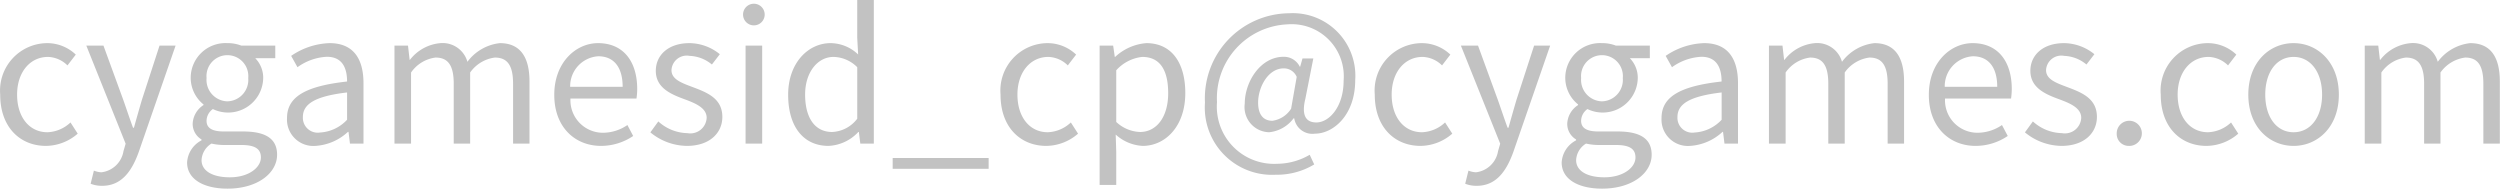<svg xmlns="http://www.w3.org/2000/svg" width="388.304" height="29.3" viewBox="0 0 194.152 14.65">
  <defs>
    <style>
      .cls-1 {
        fill: #c2c2c2;
        fill-rule: evenodd;
      }
    </style>
  </defs>
  <path id="contact.svg" class="cls-1" d="M816.758,6230.02a3.806,3.806,0,0,0,2.465-.95l-0.56-.87a2.757,2.757,0,0,1-1.793.76c-1.4,0-2.354-1.17-2.354-2.92s1.009-2.93,2.4-2.93a2.244,2.244,0,0,1,1.512.66l0.645-.84a3.215,3.215,0,0,0-2.213-.89,3.683,3.683,0,0,0-3.656,4C813.2,6228.56,814.74,6230.02,816.758,6230.02Zm4.366,3.1c1.513,0,2.311-1.15,2.843-2.64l2.858-8.25h-1.247l-1.372,4.22c-0.2.68-.421,1.46-0.617,2.16h-0.07c-0.266-.72-0.518-1.49-0.756-2.16l-1.541-4.22h-1.331l3.054,7.62-0.168.58a1.973,1.973,0,0,1-1.709,1.64,1.719,1.719,0,0,1-.588-0.13l-0.253,1.02A2.355,2.355,0,0,0,821.124,6233.12Zm9.731,0.22c2.354,0,3.852-1.22,3.852-2.63,0-1.26-.9-1.81-2.647-1.81h-1.5c-1.022,0-1.331-.35-1.331-0.83a1.136,1.136,0,0,1,.491-0.91,2.725,2.725,0,0,0,3.908-2.38,2.169,2.169,0,0,0-.617-1.57h1.555v-0.98H831.92a2.9,2.9,0,0,0-1.079-.19,2.7,2.7,0,0,0-2.843,2.71,2.655,2.655,0,0,0,.994,2.05v0.05a1.816,1.816,0,0,0-.84,1.42,1.4,1.4,0,0,0,.686,1.25v0.07a2.067,2.067,0,0,0-1.12,1.72C827.718,6232.61,829.006,6233.34,830.855,6233.34Zm-0.014-6.78a1.666,1.666,0,0,1-1.611-1.81,1.625,1.625,0,1,1,3.236,0A1.667,1.667,0,0,1,830.841,6226.56Zm0.2,5.9c-1.386,0-2.2-.52-2.2-1.33a1.594,1.594,0,0,1,.771-1.29,4.428,4.428,0,0,0,.98.11h1.317c1.008,0,1.541.25,1.541,0.97C833.447,6231.7,832.508,6232.46,831.037,6232.46Zm6.65-2.44a4.084,4.084,0,0,0,2.521-1.09h0.042l0.112,0.91h1.051v-4.68c0-1.89-.771-3.12-2.634-3.12a5.566,5.566,0,0,0-2.983.99l0.49,0.88a4.238,4.238,0,0,1,2.283-.81c1.247,0,1.569.94,1.569,1.92-3.236.36-4.664,1.19-4.664,2.84A2.049,2.049,0,0,0,837.687,6230.02Zm0.364-1.04a1.156,1.156,0,0,1-1.345-1.2c0-.98.869-1.61,3.432-1.91v2.12A3.1,3.1,0,0,1,838.051,6228.98Zm5.767,0.86h1.289v-5.52a2.732,2.732,0,0,1,1.9-1.16c0.966,0,1.414.6,1.414,2.03v4.65H849.7v-5.52a2.783,2.783,0,0,1,1.919-1.16c0.967,0,1.415.6,1.415,2.03v4.65h1.275v-4.82c0-1.93-.743-2.98-2.3-2.98a3.627,3.627,0,0,0-2.521,1.45,2,2,0,0,0-2.1-1.45,3.357,3.357,0,0,0-2.367,1.3H845l-0.127-1.11h-1.05v7.61Zm16.046,0.18a4.459,4.459,0,0,0,2.493-.77l-0.448-.85a3.373,3.373,0,0,1-1.9.6,2.522,2.522,0,0,1-2.522-2.66h5.127a5.223,5.223,0,0,0,.056-0.73c0-2.17-1.093-3.57-3.04-3.57-1.737,0-3.4,1.52-3.4,4C856.222,6228.55,857.832,6230.02,859.864,6230.02Zm-2.4-4.59a2.327,2.327,0,0,1,2.185-2.37c1.191,0,1.891.83,1.891,2.37h-4.076Zm9.059,4.59c1.793,0,2.759-1.02,2.759-2.25,0-1.45-1.2-1.9-2.311-2.32-0.854-.32-1.639-0.6-1.639-1.31a1.187,1.187,0,0,1,1.415-1.11,2.856,2.856,0,0,1,1.723.67l0.616-.8a3.787,3.787,0,0,0-2.353-.86c-1.667,0-2.619.95-2.619,2.15,0,1.31,1.148,1.81,2.213,2.2,0.84,0.31,1.737.67,1.737,1.45a1.271,1.271,0,0,1-1.5,1.19,3.452,3.452,0,0,1-2.255-.91l-0.617.85A4.532,4.532,0,0,0,866.527,6230.02Zm4.563-.18h1.289v-7.61H871.09v7.61Zm0.644-9.18a0.84,0.84,0,1,0,0-1.68A0.84,0.84,0,1,0,871.734,6220.66Zm5.8,9.36a3.361,3.361,0,0,0,2.312-1.08h0.042l0.112,0.9h1.05v-11.15h-1.289v2.93l0.071,1.3a3.126,3.126,0,0,0-2.144-.88c-1.737,0-3.291,1.54-3.291,4C874.394,6228.58,875.626,6230.02,877.531,6230.02Zm0.28-1.08c-1.33,0-2.1-1.08-2.1-2.91,0-1.74.981-2.92,2.2-2.92a2.665,2.665,0,0,1,1.848.8v4A2.585,2.585,0,0,1,877.811,6228.94Zm4.7,2.86h7.452v-0.84h-7.452v0.84Zm11.931-1.78a3.806,3.806,0,0,0,2.465-.95l-0.56-.87a2.757,2.757,0,0,1-1.793.76c-1.4,0-2.354-1.17-2.354-2.92s1.009-2.93,2.4-2.93a2.244,2.244,0,0,1,1.512.66l0.645-.84a3.215,3.215,0,0,0-2.213-.89,3.683,3.683,0,0,0-3.656,4C890.886,6228.56,892.426,6230.02,894.444,6230.02Zm4.142,3.03h1.289v-2.58l-0.042-1.33a3.37,3.37,0,0,0,2.1.88c1.737,0,3.305-1.5,3.305-4.1,0-2.36-1.064-3.88-3.025-3.88a4,4,0,0,0-2.423,1.07h-0.028l-0.127-.88h-1.05v10.82Zm3.138-4.11a2.84,2.84,0,0,1-1.849-.78v-4.01a3.169,3.169,0,0,1,2.017-1.04c1.456,0,2.017,1.13,2.017,2.82C903.909,6227.81,902.984,6228.94,901.724,6228.94Zm10.543,3.32a5.605,5.605,0,0,0,2.983-.8l-0.35-.75a5.086,5.086,0,0,1-2.535.7,4.446,4.446,0,0,1-4.665-4.79,5.737,5.737,0,0,1,5.491-6.04,4.047,4.047,0,0,1,4.342,4.38c0,2.02-1.12,3.24-2.115,3.24-0.854,0-1.162-.6-0.854-1.85l0.616-3.12h-0.84l-0.182.64H914.13a1.368,1.368,0,0,0-1.247-.77c-1.835,0-3.026,1.98-3.026,3.63a1.955,1.955,0,0,0,1.891,2.23,2.694,2.694,0,0,0,1.9-1.08H913.7a1.426,1.426,0,0,0,1.611,1.19c1.415,0,3.124-1.43,3.124-4.16a4.859,4.859,0,0,0-5.127-5.19,6.6,6.6,0,0,0-6.541,6.94A5.222,5.222,0,0,0,912.267,6232.26ZM912,6228.07c-0.63,0-1.106-.4-1.106-1.41,0-1.19.77-2.66,1.989-2.66a1.078,1.078,0,0,1,1.008.66l-0.434,2.47A2.049,2.049,0,0,1,912,6228.07Zm11.508,1.95a3.806,3.806,0,0,0,2.465-.95l-0.56-.87a2.757,2.757,0,0,1-1.793.76c-1.4,0-2.354-1.17-2.354-2.92s1.009-2.93,2.4-2.93a2.244,2.244,0,0,1,1.512.66l0.645-.84a3.215,3.215,0,0,0-2.213-.89,3.683,3.683,0,0,0-3.656,4C919.95,6228.56,921.49,6230.02,923.508,6230.02Zm4.366,3.1c1.513,0,2.311-1.15,2.844-2.64l2.857-8.25h-1.247l-1.372,4.22c-0.2.68-.421,1.46-0.617,2.16h-0.07c-0.266-.72-0.518-1.49-0.756-2.16l-1.541-4.22h-1.331l3.054,7.62-0.168.58a1.973,1.973,0,0,1-1.709,1.64,1.719,1.719,0,0,1-.588-0.13l-0.253,1.02A2.355,2.355,0,0,0,927.874,6233.12Zm9.731,0.22c2.354,0,3.852-1.22,3.852-2.63,0-1.26-.9-1.81-2.647-1.81h-1.5c-1.022,0-1.331-.35-1.331-0.83a1.136,1.136,0,0,1,.491-0.91,2.725,2.725,0,0,0,3.908-2.38,2.169,2.169,0,0,0-.617-1.57h1.555v-0.98H938.67a2.9,2.9,0,0,0-1.079-.19,2.7,2.7,0,0,0-2.843,2.71,2.655,2.655,0,0,0,.994,2.05v0.05a1.816,1.816,0,0,0-.84,1.42,1.4,1.4,0,0,0,.686,1.25v0.07a2.067,2.067,0,0,0-1.12,1.72C934.468,6232.61,935.756,6233.34,937.605,6233.34Zm-0.014-6.78a1.666,1.666,0,0,1-1.611-1.81,1.625,1.625,0,1,1,3.236,0A1.667,1.667,0,0,1,937.591,6226.56Zm0.2,5.9c-1.386,0-2.2-.52-2.2-1.33a1.594,1.594,0,0,1,.771-1.29,4.428,4.428,0,0,0,.98.11h1.317c1.008,0,1.541.25,1.541,0.97C940.2,6231.7,939.258,6232.46,937.787,6232.46Zm6.65-2.44a4.084,4.084,0,0,0,2.521-1.09H947l0.112,0.91h1.051v-4.68c0-1.89-.771-3.12-2.634-3.12a5.566,5.566,0,0,0-2.983.99l0.49,0.88a4.238,4.238,0,0,1,2.283-.81c1.247,0,1.569.94,1.569,1.92-3.236.36-4.664,1.19-4.664,2.84A2.049,2.049,0,0,0,944.437,6230.02Zm0.364-1.04a1.156,1.156,0,0,1-1.345-1.2c0-.98.869-1.61,3.432-1.91v2.12A3.1,3.1,0,0,1,944.8,6228.98Zm5.767,0.86h1.289v-5.52a2.732,2.732,0,0,1,1.9-1.16c0.966,0,1.414.6,1.414,2.03v4.65h1.275v-5.52a2.783,2.783,0,0,1,1.919-1.16c0.967,0,1.415.6,1.415,2.03v4.65h1.275v-4.82c0-1.93-.743-2.98-2.3-2.98a3.627,3.627,0,0,0-2.521,1.45,2,2,0,0,0-2.1-1.45,3.357,3.357,0,0,0-2.367,1.3h-0.028l-0.127-1.11h-1.05v7.61Zm16.046,0.18a4.459,4.459,0,0,0,2.493-.77l-0.448-.85a3.373,3.373,0,0,1-1.9.6,2.522,2.522,0,0,1-2.522-2.66h5.127a5.223,5.223,0,0,0,.056-0.73c0-2.17-1.093-3.57-3.04-3.57-1.737,0-3.4,1.52-3.4,4C962.972,6228.55,964.582,6230.02,966.614,6230.02Zm-2.4-4.59a2.327,2.327,0,0,1,2.185-2.37c1.191,0,1.891.83,1.891,2.37h-4.076Zm9.059,4.59c1.793,0,2.759-1.02,2.759-2.25,0-1.45-1.2-1.9-2.311-2.32-0.854-.32-1.639-0.6-1.639-1.31a1.187,1.187,0,0,1,1.415-1.11,2.856,2.856,0,0,1,1.723.67l0.616-.8a3.787,3.787,0,0,0-2.353-.86c-1.667,0-2.619.95-2.619,2.15,0,1.31,1.148,1.81,2.213,2.2,0.84,0.31,1.737.67,1.737,1.45a1.271,1.271,0,0,1-1.5,1.19,3.452,3.452,0,0,1-2.255-.91l-0.617.85A4.532,4.532,0,0,0,973.277,6230.02Zm5.221,0a0.976,0.976,0,1,0-.924-0.97A0.925,0.925,0,0,0,978.5,6230.02Zm6.05,0a3.806,3.806,0,0,0,2.465-.95l-0.56-.87a2.757,2.757,0,0,1-1.793.76c-1.4,0-2.354-1.17-2.354-2.92s1.009-2.93,2.4-2.93a2.244,2.244,0,0,1,1.512.66l0.645-.84a3.215,3.215,0,0,0-2.213-.89,3.683,3.683,0,0,0-3.656,4C980.99,6228.56,982.53,6230.02,984.548,6230.02Zm6.762,0c1.863,0,3.515-1.46,3.515-3.98s-1.652-4-3.515-4-3.516,1.47-3.516,4S989.446,6230.02,991.31,6230.02Zm0-1.06c-1.317,0-2.2-1.17-2.2-2.92s0.883-2.93,2.2-2.93,2.213,1.18,2.213,2.93S992.626,6228.96,991.31,6228.96Zm5.528,0.88h1.289v-5.52a2.733,2.733,0,0,1,1.9-1.16c0.97,0,1.42.6,1.42,2.03v4.65h1.27v-5.52a2.792,2.792,0,0,1,1.92-1.16c0.97,0,1.41.6,1.41,2.03v4.65h1.28v-4.82c0-1.93-.74-2.98-2.3-2.98a3.625,3.625,0,0,0-2.52,1.45,1.994,1.994,0,0,0-2.1-1.45,3.357,3.357,0,0,0-2.367,1.3h-0.028l-0.127-1.11h-1.05v7.61Z" transform="translate(-813.188 -6218.69)"/>
</svg>
